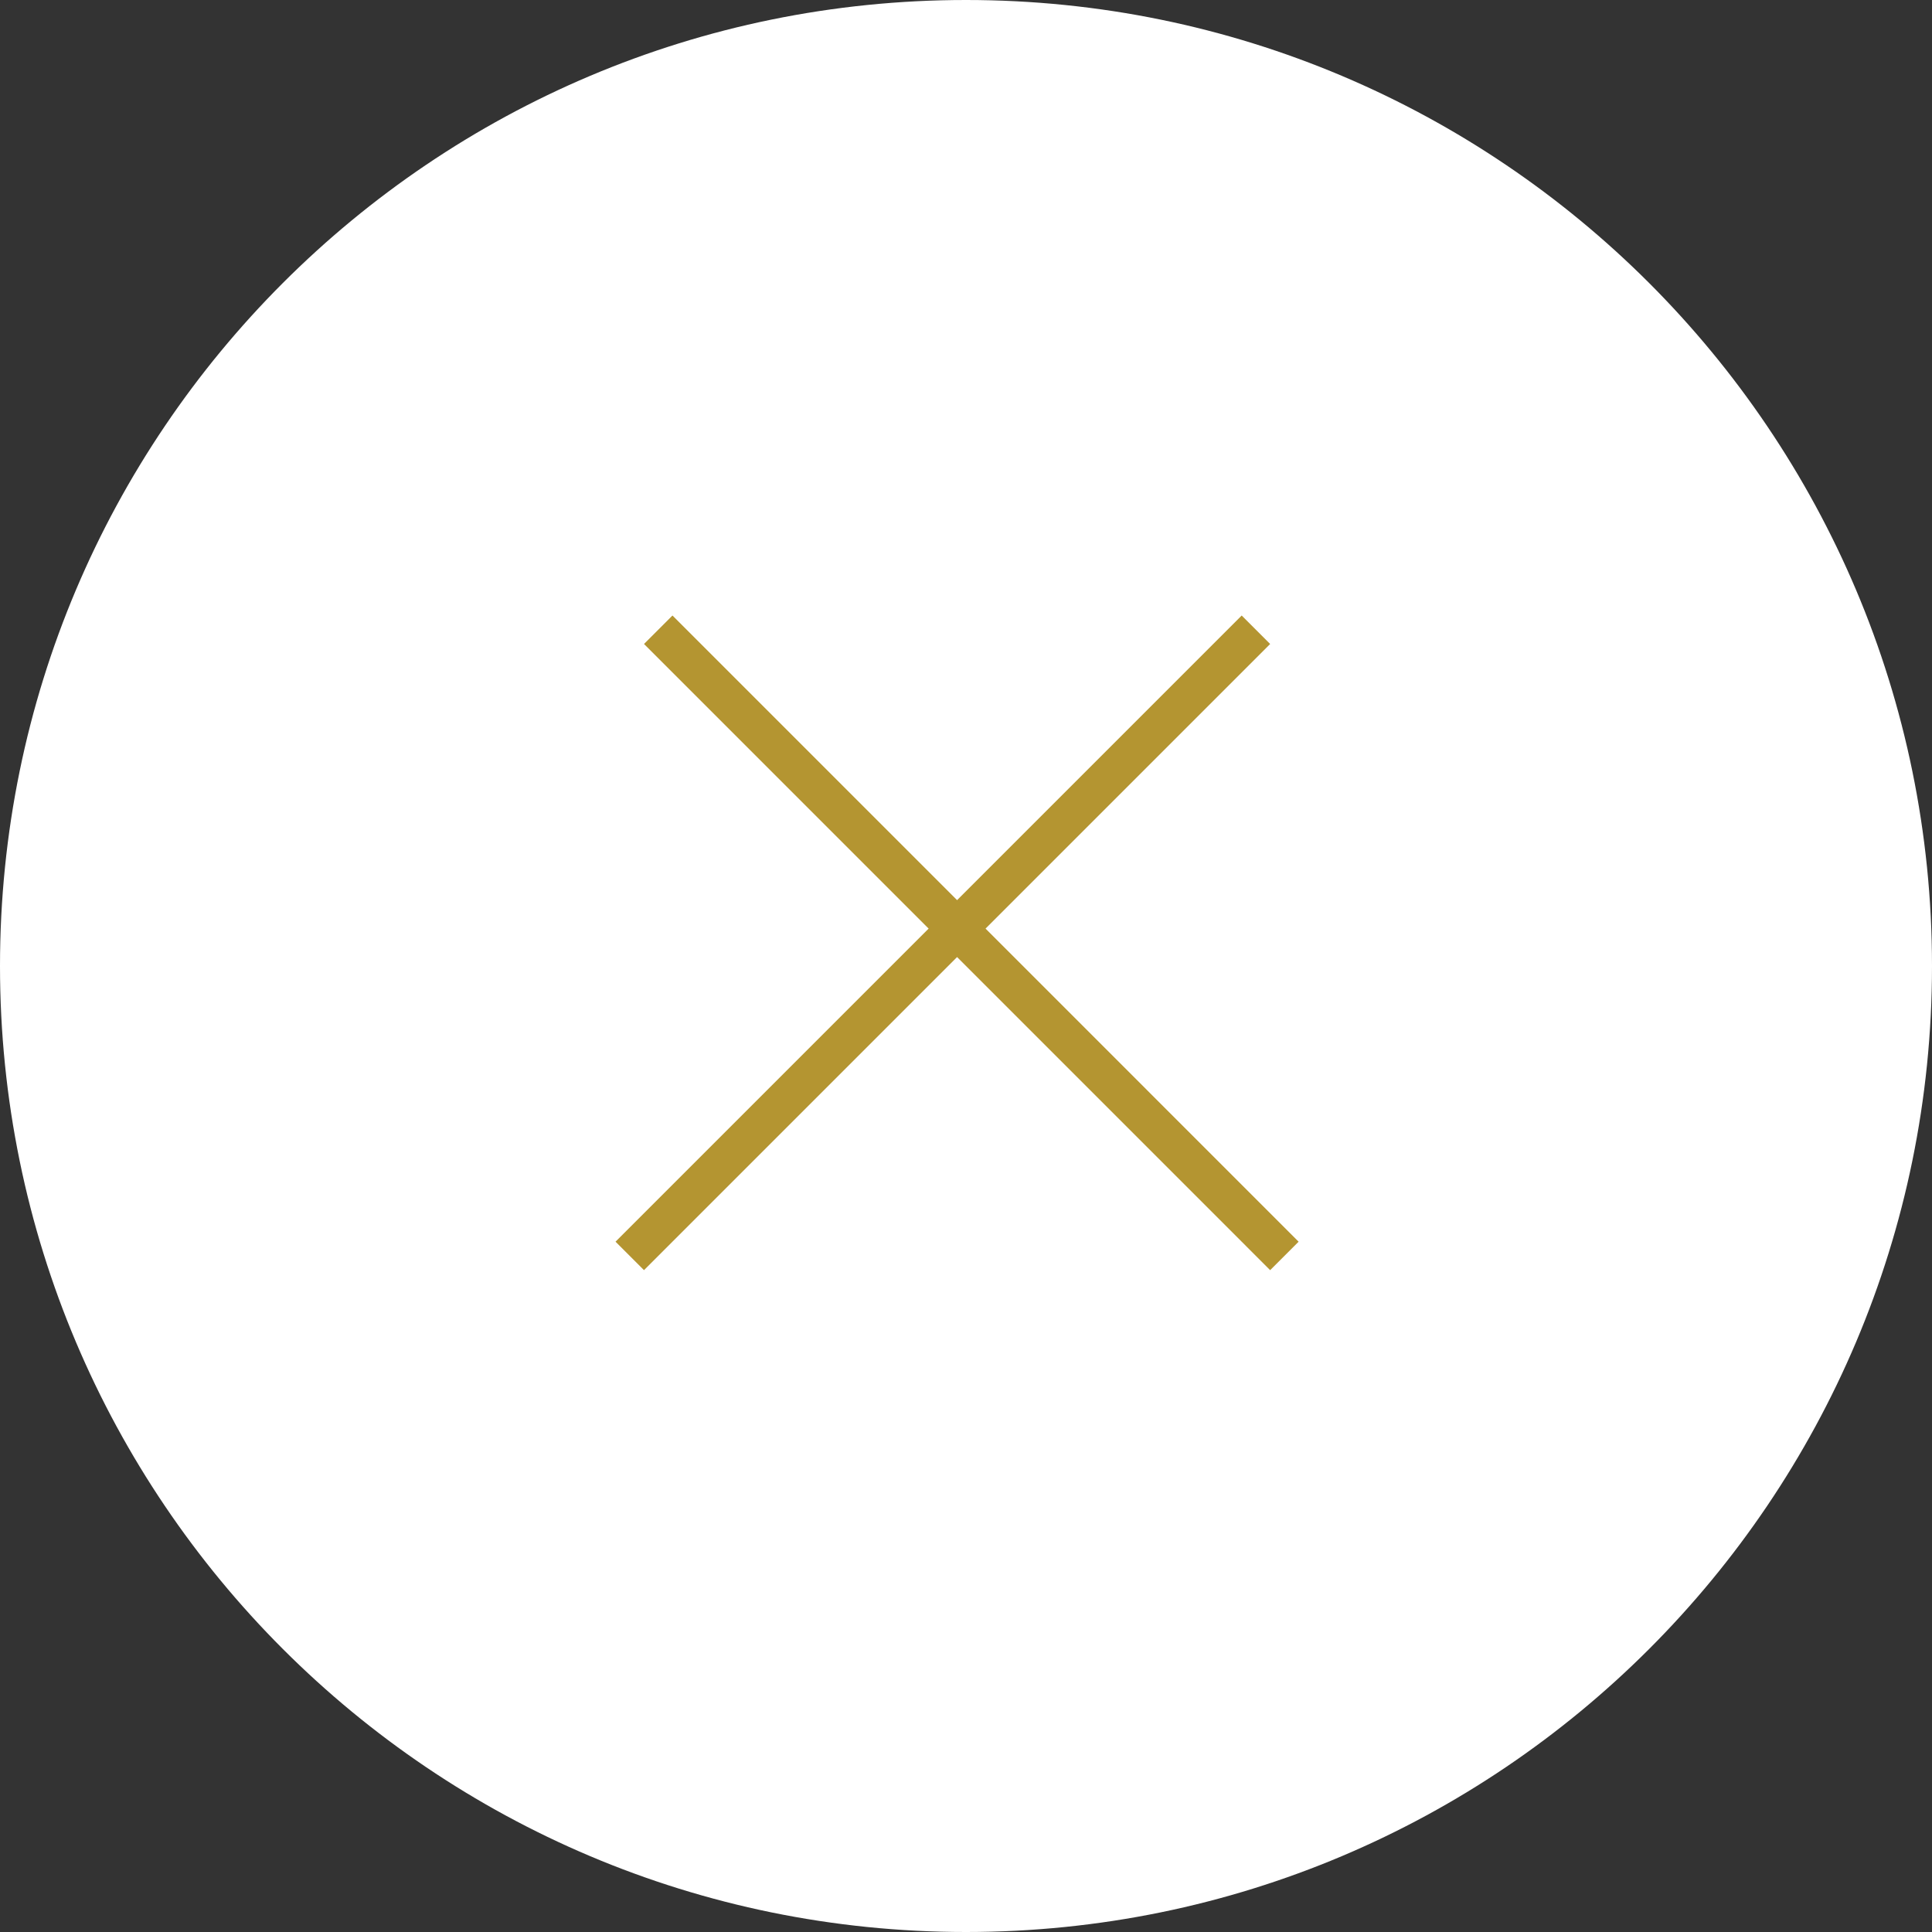 <svg xmlns="http://www.w3.org/2000/svg" width="48" height="48" viewBox="0 0 48 48" fill="none"><rect x="0" y="0" width="48" height="48" fill="#333333" stroke="none"/><g clip-path="url(#clip0_127_23)"><path d="M24 48C37.255 48 48 37.255 48 24C48 10.745 37.255 0 24 0C10.745 0 0 10.745 0 24C0 37.255 10.745 48 24 48Z" fill="white"></path><path d="M15.646 31.203L31.203 15.646" stroke="#B49531"></path><path d="M31.91 31.203L16.354 15.646" stroke="#B49531"></path></g><defs><clipPath id="clip0_127_23"><rect width="48" height="48" fill="white"></rect></clipPath></defs></svg>